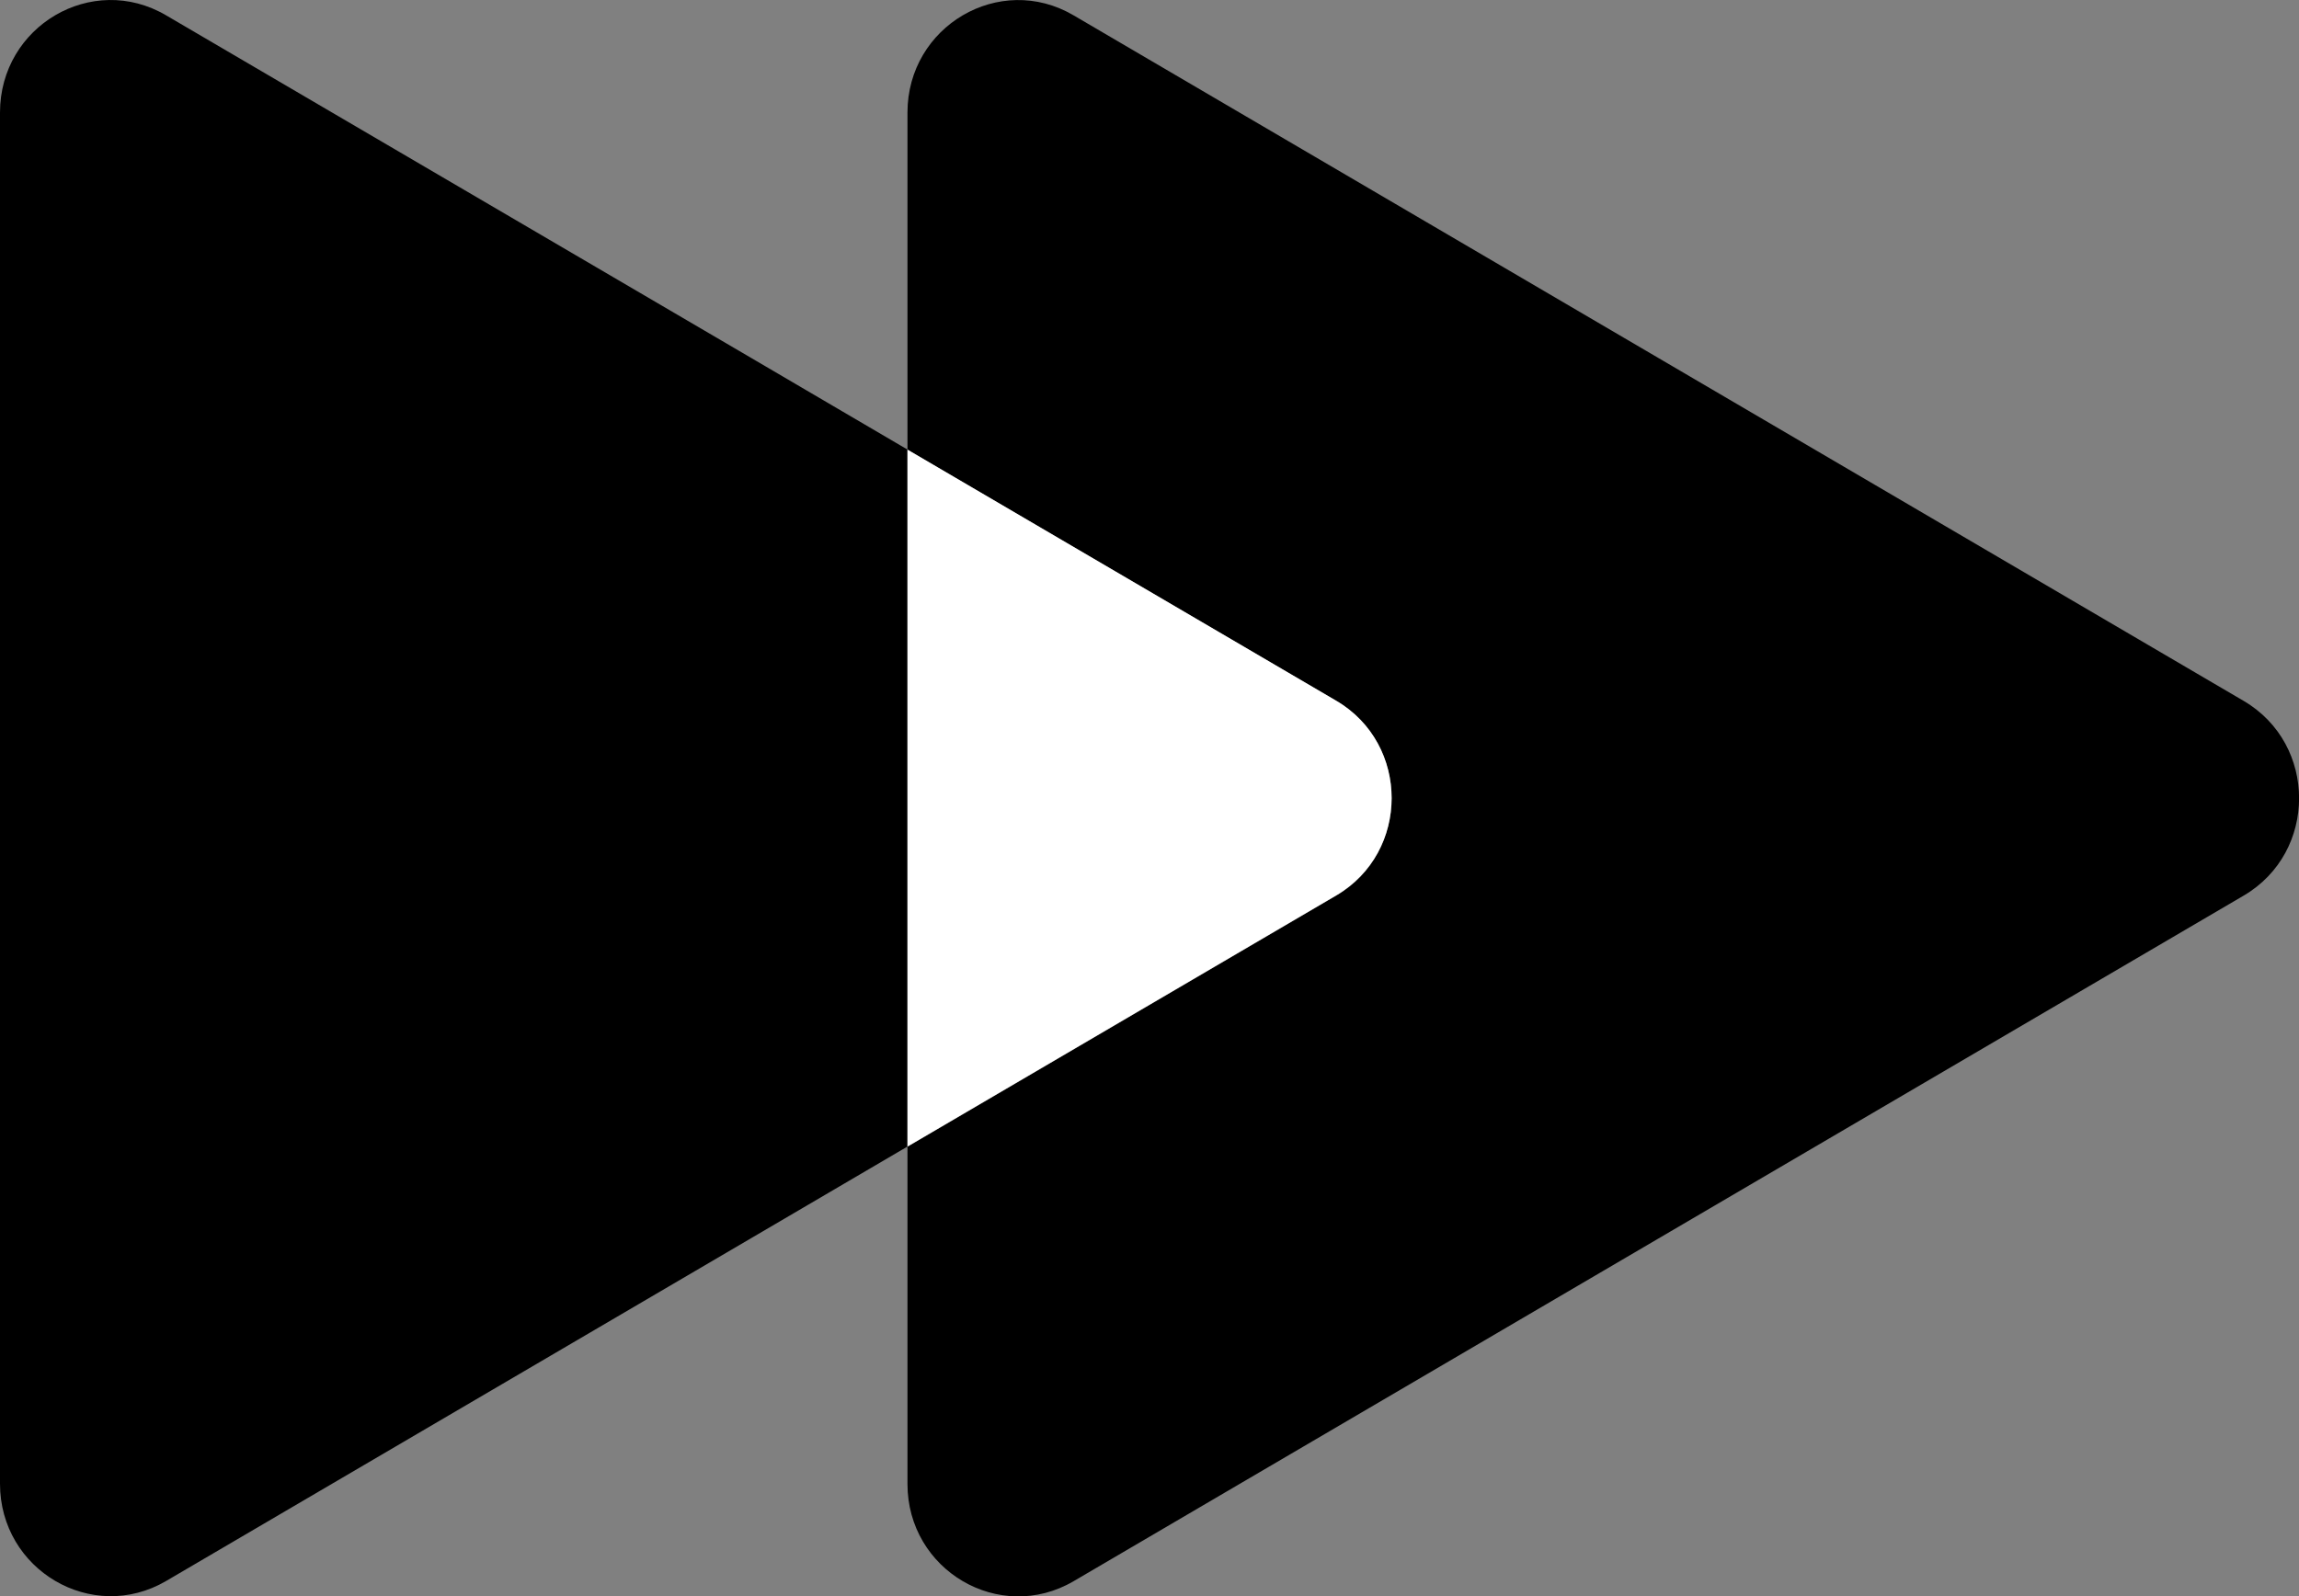 <svg width="72" height="50" viewBox="0 0 72 50" fill="none" xmlns="http://www.w3.org/2000/svg">
<rect x="0" y="0" width="72" height="50" fill="#808080" stroke="none"/>
<g clip-path="url(#clip0_198_67)">
<path d="M28.42 3.528V14.09L41.849 21.958C44.161 23.315 44.161 26.698 41.849 28.055L28.42 35.923V46.486C28.42 49.194 31.307 50.885 33.62 49.535L51.944 38.795L70.269 28.055C72.581 26.698 72.581 23.315 70.269 21.958L51.944 11.218L33.62 0.479C31.307 -0.878 28.42 0.82 28.42 3.528Z" fill="black"/>
<path d="M28.42 14.083L23.524 11.212L5.2 0.479C2.887 -0.879 0 0.813 0 3.527V46.479C0 49.187 2.887 50.879 5.2 49.528L23.524 38.788L28.42 35.917V14.083Z" fill="black"/>
<path d="M41.849 21.951L28.42 14.084V35.917L41.849 28.049C44.161 26.692 44.161 23.308 41.849 21.951Z" fill="white"/>
</g>
<defs>
<clipPath id="clip0_198_67">
<rect width="72" height="50" fill="white"/>
</clipPath>
</defs>
</svg>
